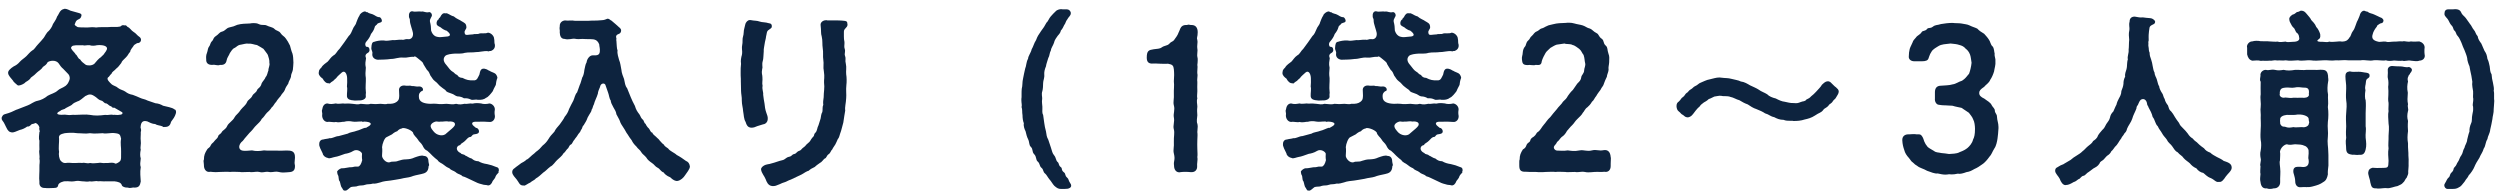 <svg width="262" height="20" viewBox="0 0 262 20" fill="none" xmlns="http://www.w3.org/2000/svg">
<path d="M261.38 10.36C261.38 10.42 261.4 10.5 261.4 10.58C261.4 10.88 261.34 11.22 261.34 11.44C261.36 11.82 261.22 12.18 261.2 12.5C261.16 12.82 261.04 13.26 260.98 13.56C260.94 14 260.72 14.24 260.68 14.58C260.46 14.92 260.5 15.3 260.3 15.56C260.18 15.98 259.98 16.18 259.84 16.54C259.66 16.8 259.4 17.26 259.32 17.48C259.22 17.74 258.94 18.16 258.72 18.38C258.62 18.64 258.46 18.72 258.3 19.02C258.04 19.34 257.92 19.54 257.68 19.64C257.46 19.78 257.28 19.8 256.98 19.8H256.5C256.32 19.8 256.16 19.62 256.16 19.42C256.16 19.36 256.18 19.28 256.24 19.2C256.42 18.92 256.42 18.78 256.6 18.62C256.82 18.44 256.68 18.32 256.92 18.08C257.24 17.78 257.04 17.72 257.24 17.52C257.46 17.32 257.46 17.12 257.58 16.98C257.74 16.78 257.76 16.5 257.96 16.26C258.14 15.98 258.08 15.8 258.28 15.48C258.3 15.26 258.56 14.94 258.56 14.64C258.62 14.46 258.66 14.14 258.8 13.78C258.78 13.52 258.84 13.22 258.98 12.9C259.1 12.66 259.02 12.36 259.1 12.02C259.18 11.68 259.2 11.56 259.18 11.18C259.08 10.96 259.22 10.66 259.2 10.36C259.14 10.14 259.2 9.94 259.18 9.56C259.16 9.38 259.04 8.92 259.1 8.56L259 7.94C258.94 7.62 258.82 7.16 258.8 6.94C258.7 6.74 258.56 6.32 258.56 6.08C258.5 5.78 258.36 5.48 258.28 5.26C258.18 5.06 258.06 4.76 257.96 4.48C257.88 4.32 257.76 3.98 257.56 3.76C257.38 3.6 257.42 3.38 257.24 3.22C257.06 3.08 257.16 2.9 256.92 2.66C256.8 2.54 256.72 2.38 256.58 2.1C256.48 1.9 256.2 1.72 256.18 1.5V1.42C256.18 1.14 256.32 0.98 256.56 0.98H257.04C257.14 0.98 257.22 0.96 257.3 0.96C257.6 0.96 257.82 1.04 257.94 1.32C258.04 1.58 258.3 1.72 258.42 1.9L258.86 2.52C259.02 2.68 259.06 2.9 259.28 3.16C259.44 3.32 259.42 3.54 259.66 3.8C259.7 4.1 259.86 4.32 260.04 4.56L260.38 5.34C260.58 5.6 260.64 5.86 260.68 6.16C260.86 6.52 260.84 6.7 260.92 6.96C260.96 7.32 260.96 7.54 261.12 7.8C261.14 8.12 261.18 8.36 261.26 8.66C261.28 8.86 261.36 9.08 261.36 9.32C261.36 9.38 261.36 9.44 261.34 9.5C261.36 9.6 261.38 9.68 261.38 9.78C261.38 9.84 261.38 9.88 261.38 9.94C261.38 10.04 261.38 10.14 261.38 10.22V10.36Z" fill="#0D233E"/>
<path d="M254.1 5.7C254.1 5.74 254.12 5.78 254.12 5.84C254.12 6.12 253.92 6.34 253.54 6.36C253.32 6.46 252.92 6.38 252.66 6.36C252.38 6.28 251.98 6.46 251.78 6.36C251.5 6.4 251.22 6.36 250.9 6.34C250.52 6.4 250.26 6.4 250.04 6.32C249.7 6.4 249.16 6.26 248.74 6.32C248.32 6.42 247.78 6.24 247.42 6.32H246.1C245.6 6.26 245.2 6.36 244.8 6.32C244.28 6.4 243.92 6.28 243.48 6.32C242.96 6.36 242.5 6.38 242.16 6.32C241.78 6.28 241.24 6.42 240.84 6.32C240.42 6.34 239.94 6.4 239.54 6.32C239.18 6.38 238.92 6.3 238.68 6.34C238.28 6.26 238.16 6.4 237.82 6.36C237.44 6.4 237.16 6.34 236.94 6.38C236.62 6.3 236.42 6.34 236.04 6.36C235.72 6.28 235.58 6.04 235.5 5.7V5C235.5 4.96 235.48 4.94 235.48 4.9C235.48 4.6 235.78 4.32 236.04 4.34C236.28 4.26 236.6 4.26 236.94 4.32C237.16 4.34 237.58 4.3 237.82 4.34C238.08 4.34 238.46 4.4 238.68 4.36C238.94 4.44 239.16 4.4 239.54 4.36C239.7 4.46 240.06 4.38 240.32 4.38C240.88 4.38 241.04 4.16 240.94 3.88C240.96 3.76 240.82 3.48 240.72 3.46C240.52 3.28 240.54 3.04 240.36 2.9C240.22 2.78 240.12 2.58 240 2.34C239.96 2.24 239.92 2.18 239.92 2.04C239.88 1.9 239.98 1.7 240.28 1.52C240.42 1.52 240.56 1.38 240.72 1.26C240.88 1.26 240.92 1.2 241.12 1.12H241.18C241.44 1.12 241.58 1.26 241.76 1.48C241.94 1.7 242.14 1.9 242.22 2.1C242.36 2.26 242.62 2.48 242.74 2.82C242.98 3.06 243.12 3.44 243.16 3.6C243.2 3.96 243.12 4.04 242.96 4.14C242.84 4.22 242.7 4.4 243.38 4.38C243.58 4.38 243.98 4.46 244.08 4.36C244.56 4.46 245.06 4.28 245.44 4.36C245.6 4.34 245.88 4.36 246.08 4.12C246.18 4.04 246.22 3.9 246.3 3.84C246.44 3.58 246.4 3.52 246.58 3.26C246.72 3.1 246.8 2.84 246.86 2.68C246.98 2.4 246.94 2.38 247.1 2.1C247.14 1.98 247.3 1.68 247.34 1.48C247.4 1.3 247.58 1.12 247.74 1.12C247.76 1.12 247.8 1.12 247.82 1.14C247.92 1.18 247.96 1.2 248.16 1.24C248.28 1.4 248.6 1.4 248.86 1.54C249.12 1.64 249.32 1.78 249.6 1.88C249.76 2 249.84 2.12 249.76 2.28C249.68 2.48 249.5 2.4 249.38 2.5C249.26 2.6 249.08 2.66 249.1 2.78C248.94 2.96 248.7 3.34 248.66 3.58C248.52 4 248.68 4.24 249.2 4.36C249.42 4.44 249.7 4.32 250.04 4.36C250.26 4.46 250.58 4.36 250.9 4.36C251.18 4.38 251.42 4.3 251.78 4.34C252.04 4.26 252.32 4.44 252.66 4.34C253 4.38 253.18 4.36 253.54 4.34C253.84 4.42 254.1 4.66 254.1 4.96V5C254.08 5.12 254.08 5.22 254.08 5.36C254.08 5.46 254.08 5.56 254.1 5.7ZM252.46 7.02C252.6 7.06 252.72 7.14 252.76 7.26C252.82 7.5 252.54 7.68 252.58 7.7C252.52 7.86 252.42 7.84 252.4 8C252.34 8.08 252.28 8.3 252.36 8.54C252.28 8.88 252.24 9.24 252.34 9.72C252.3 10.26 252.28 10.54 252.36 10.92C252.28 11.22 252.44 11.46 252.36 11.62C252.26 12.06 252.26 12.32 252.36 12.68C252.32 13.14 252.34 13.46 252.36 13.74C252.3 14.24 252.28 14.52 252.36 15.02C252.34 15.56 252.42 15.96 252.4 16.3C252.44 16.62 252.42 16.78 252.42 17.14C252.44 17.48 252.38 17.78 252.38 17.96C252.42 18.26 252.32 18.34 252.22 18.62C252.08 18.74 251.98 19.06 251.86 19.12C251.66 19.36 251.6 19.32 251.26 19.5C250.96 19.54 250.46 19.76 250.18 19.72C249.9 19.68 249.58 19.76 249.28 19.76C249.2 19.76 249.12 19.76 249.04 19.74C248.52 19.76 248.52 19.52 248.4 19.08C248.4 18.84 248.12 18.24 248.2 18.02C248.24 17.74 248.38 17.66 248.64 17.58C248.98 17.6 249.18 17.62 249.52 17.6C250.28 17.58 250.3 17.64 250.32 16.86C250.3 16.5 250.24 15.96 250.32 15.56C250.26 15.2 250.34 14.64 250.32 14.24C250.34 13.88 250.4 13.32 250.32 12.94C250.3 12.48 250.24 12.02 250.32 11.64C250.28 11.44 250.34 11.02 250.32 10.78C250.26 10.54 250.28 10.16 250.3 9.94C250.32 9.72 250.3 9.34 250.28 9.1C250.32 8.88 250.32 8.46 250.26 8.26C250.18 8.04 250.28 7.74 250.24 7.4C250.2 7.06 250.46 6.9 250.74 6.92C251 6.94 251.24 6.96 251.62 6.96C251.84 6.96 252.12 7.1 252.46 7.02ZM244 15.84C244.04 16.38 244 16.94 244.02 17.34C243.98 17.74 243.94 17.92 243.96 18.28C243.88 18.66 243.78 18.92 243.48 19.08C243.14 19.32 242.9 19.4 242.36 19.54C241.84 19.68 241.58 19.56 241.12 19.62C240.72 19.66 240.54 19.34 240.54 19.02C240.52 18.44 240.32 18.2 240.34 17.92C240.34 17.6 240.54 17.48 240.8 17.48C241.06 17.48 241.18 17.48 241.3 17.5C241.84 17.54 242.02 17.22 241.94 16.72C241.86 16.5 241.98 16.16 241.94 15.84C241.96 15.6 241.74 15.34 241.52 15.28C241.24 15.14 240.96 15.14 240.52 15.12C240.2 15.16 239.94 15.22 239.66 15.12C239.36 15.16 239 15.5 238.94 15.9C239 16.12 238.94 16.5 238.94 16.82C238.86 17.02 238.96 17.42 238.96 17.6C239.02 18.12 238.94 18.54 238.96 19.06C238.98 19.46 238.7 19.76 238.28 19.74C238.16 19.78 238.02 19.8 237.88 19.8C237.76 19.8 237.66 19.78 237.56 19.74C237.16 19.78 236.96 19.56 236.9 19.08C236.82 18.76 236.88 18.6 236.9 18.24C236.84 18.06 236.9 17.64 236.9 17.42C236.8 17.24 237 16.84 236.92 16.6C236.88 16.42 236.84 16.04 236.92 15.78C236.98 15.44 237 15 236.92 14.66C236.88 14.3 236.9 13.88 236.92 13.5C236.96 13.08 236.92 12.66 236.92 12.36C236.96 11.92 236.86 11.54 236.92 11.22C236.98 10.82 236.84 10.32 236.92 9.9C236.92 9.46 236.9 9 236.92 8.56C236.8 8.42 236.86 8.18 236.9 7.94C236.84 7.62 237.12 7.32 237.46 7.32C237.8 7.42 237.98 7.24 238.4 7.32C238.74 7.4 238.96 7.38 239.32 7.32C239.72 7.42 240.06 7.4 240.54 7.32C240.84 7.3 241.42 7.38 241.74 7.32H242.58C242.82 7.36 243.12 7.28 243.44 7.32C243.88 7.34 243.94 7.68 243.98 7.94C243.96 8.12 244.06 8.36 243.98 8.6C243.92 8.96 243.88 9.44 243.98 9.92C243.94 10.36 244.04 10.72 243.96 11.22C244.04 11.74 244.02 12.34 243.96 12.78C243.9 13.38 244.02 13.82 243.96 14.34C243.88 14.94 244 15.44 244 15.84ZM248.14 8.22C248 8.3 247.96 8.4 247.94 8.66C247.94 8.88 247.8 9.1 247.9 9.44C247.82 9.92 247.84 10.38 247.92 10.5C247.96 10.86 247.94 11.34 247.92 11.86V13.24C248 13.62 247.88 14.04 247.92 14.44C247.98 14.92 248.02 15.26 247.92 15.66C247.82 16.1 247.64 16.26 247.26 16.22C246.96 16.28 246.74 16.18 246.54 16.22C246.22 16.16 245.92 16.14 245.88 15.66C245.88 15.18 245.78 14.9 245.88 14.44C245.84 14 245.86 13.56 245.88 13.24C245.86 12.8 245.84 12.24 245.88 11.86C245.92 11.4 245.96 10.96 245.88 10.5C245.84 10.16 245.86 9.72 245.88 9.26C245.9 8.8 245.8 8.46 245.8 7.98C245.8 7.68 245.92 7.52 246.26 7.48C246.52 7.56 246.8 7.52 247.2 7.52C247.46 7.52 247.66 7.58 247.84 7.6C248 7.62 248.28 7.64 248.32 7.82C248.38 8.06 248.26 8.14 248.14 8.22ZM238.92 9.66C238.96 9.8 238.86 9.92 238.94 10.04C239.04 10.22 239.26 10.28 239.52 10.22C239.82 10.24 240.06 10.3 240.36 10.24C240.64 10.24 240.9 10.26 241.24 10.24C241.52 10.28 241.92 10.24 241.98 9.96C241.96 9.86 241.96 9.82 241.98 9.68C242 9.18 241.7 9.18 241.36 9.18C241.04 9.14 240.82 9.1 240.44 9.18C240.14 9.24 239.86 9.14 239.52 9.18C239.2 9.22 238.98 9.24 238.92 9.66ZM241.96 12.98C242.06 12.8 241.96 12.72 241.96 12.58C241.96 12.34 241.9 12.24 241.56 12.1C241.3 12 240.88 11.96 240.52 12.04C240.32 12.04 239.98 12.06 239.66 12.04C239.24 12.08 238.92 12.26 238.96 12.54C238.92 12.7 238.98 12.78 238.96 12.94C239.02 13.16 239.18 13.3 239.46 13.28C239.82 13.42 239.98 13.38 240.36 13.32C240.52 13.38 240.88 13.32 241.24 13.32C241.62 13.4 241.96 13.18 241.96 12.98Z" fill="#0D233E"/>
<path d="M233.04 16.86C233.38 16.98 233.88 17.1 233.88 17.54V17.6C233.88 17.9 233.44 18.24 233.26 18.5C233.04 18.84 232.82 19.12 232.56 19.06C232.22 19.14 232.1 18.84 231.68 18.66C231.28 18.52 231.06 18.22 230.9 18.12C230.64 18.08 230.36 17.9 230.18 17.64C229.88 17.52 229.66 17.32 229.5 17.12C229.36 16.98 229.02 16.78 228.84 16.56C228.68 16.3 228.46 16.26 228.22 15.96C227.92 15.82 227.84 15.58 227.64 15.32C227.5 15.1 227.24 14.98 227.1 14.66C226.98 14.46 226.7 14.22 226.58 13.96C226.44 13.7 226.26 13.54 226.14 13.24C225.84 12.96 225.86 12.56 225.6 12.26C225.52 11.9 225.34 11.56 225.16 11.24C225.14 11.1 225.02 11.04 225.02 10.92C224.98 10.52 224.74 10.32 224.48 10.4C224.26 10.46 224.22 10.62 224.04 11.02C223.96 11.08 223.9 11.22 223.9 11.36C223.8 11.66 223.54 12.1 223.46 12.44C223.36 12.78 223.02 13.2 222.92 13.48C222.86 13.76 222.76 13.86 222.64 13.98C222.52 14.24 222.36 14.32 222.32 14.48C222.02 14.86 221.96 15.12 221.64 15.4C221.54 15.52 221.44 15.72 221.26 15.86C221.2 16.02 221.04 16.2 220.86 16.3C220.74 16.38 220.58 16.6 220.46 16.72C220.3 16.88 220.1 16.9 220.04 17.12C219.84 17.44 219.66 17.5 219.38 17.66C219.24 17.78 219 17.94 218.9 18.02C218.68 18.12 218.56 18.38 218.36 18.42C218.08 18.46 218.04 18.74 217.82 18.78C217.58 18.96 217.52 19.02 217.32 19.08C216.96 19.3 216.72 19.38 216.6 19.38H216.56C216.52 19.38 216.5 19.4 216.46 19.4C216.18 19.4 215.96 19.04 215.86 18.74C215.74 18.48 215.38 18.18 215.38 17.9C215.38 17.54 215.66 17.54 215.76 17.44C216.02 17.26 216.26 17.24 216.32 17.16C216.5 17.04 216.72 16.94 217 16.76C217.24 16.56 217.36 16.46 217.64 16.3C217.92 16.12 218.04 16.06 218.26 15.84C218.44 15.72 218.58 15.52 218.82 15.32C219 15.16 219.24 15.04 219.36 14.78C219.54 14.66 219.78 14.5 219.86 14.22C219.98 14 220.12 13.86 220.32 13.62C220.52 13.46 220.62 13.24 220.74 13C220.94 12.72 221.06 12.58 221.12 12.34C221.18 12.04 221.28 11.88 221.48 11.68C221.54 11.56 221.7 11.14 221.8 10.98C221.86 10.72 221.96 10.5 222.08 10.28C222.16 10.14 222.32 9.88 222.32 9.54C222.44 9.2 222.5 9.12 222.54 8.78C222.54 8.54 222.56 8.34 222.72 8.02C222.66 7.76 222.8 7.46 222.86 7.24C222.94 7 222.88 6.56 223 6.22C222.92 5.9 223.12 5.6 223.08 5.2C223.12 4.94 223.1 4.48 223.14 4.18C223.12 3.78 223.06 3.6 223.16 3.14C223.2 2.9 223.08 2.6 223.18 2.28C223.18 1.94 223.36 1.74 223.72 1.74C224.12 1.8 224.26 1.86 224.56 1.82C224.74 1.86 225.12 1.88 225.32 1.9C225.48 1.9 225.78 2.02 225.86 2.26C225.86 2.44 225.76 2.52 225.64 2.56C225.28 2.72 225.28 2.84 225.26 2.96C225.22 3.22 225.2 3.36 225.18 3.66C225.16 4 225.22 4.28 225.14 4.4C225.18 4.54 225.12 4.74 225.16 4.88C225.22 5.12 225.16 5.3 225.28 5.52C225.28 5.82 225.34 5.96 225.44 6.24C225.54 6.52 225.54 6.62 225.6 6.92C225.66 7.14 225.66 7.38 225.8 7.62C225.8 7.9 226 8.16 226.04 8.34C226.14 8.64 226.16 8.9 226.28 9.04C226.28 9.22 226.46 9.58 226.56 9.72C226.72 9.9 226.7 10.16 226.86 10.38C226.9 10.64 227.1 10.92 227.2 11.04C227.3 11.34 227.32 11.52 227.54 11.68C227.68 11.84 227.78 12 227.94 12.28C228.04 12.46 228.16 12.6 228.36 12.88C228.48 13.16 228.56 13.22 228.8 13.46C228.98 13.62 229.1 13.78 229.28 14C229.44 14.26 229.6 14.4 229.8 14.52C230 14.8 230.22 14.86 230.34 15.02C230.62 15.3 230.74 15.36 230.98 15.54C231.16 15.78 231.32 15.88 231.64 16C231.84 16.2 232.06 16.3 232.34 16.46C232.56 16.56 232.88 16.72 233.04 16.86Z" fill="#0D233E"/>
<path d="M209.44 13.46C209.42 13.86 209.38 14.22 209.34 14.52C209.3 14.8 209.2 15.3 209.02 15.54C208.78 15.92 208.72 16.2 208.48 16.44C208.3 16.7 208 17.06 207.74 17.22C207.54 17.38 207.12 17.64 206.94 17.7C206.58 17.9 206.46 17.98 206.08 18.04C205.76 18.16 205.42 18.26 205.18 18.2C204.92 18.26 204.7 18.28 204.52 18.28C204.42 18.28 204.34 18.26 204.26 18.26C204.14 18.28 204.02 18.3 203.88 18.3C203.62 18.3 203.34 18.24 203.08 18.18C202.74 18.22 202.38 18.04 201.96 17.9C201.6 17.68 201.16 17.6 200.92 17.38C200.74 17.28 200.66 17.22 200.46 17.02C200.32 16.94 200.26 16.82 200.06 16.56C199.82 16.3 199.64 16.04 199.56 15.7C199.46 15.42 199.38 15.12 199.36 14.7V14.66C199.36 14.26 199.66 14.06 200.04 14.08C200.38 14.08 200.58 14.02 200.86 14.08C201.14 14.08 201.28 14.04 201.42 14.26C201.56 14.46 201.6 14.64 201.66 14.82C201.76 15.06 201.82 15.14 202.02 15.4C202.2 15.56 202.4 15.64 202.68 15.82C202.9 16 203.12 15.96 203.46 16.04C203.76 16.06 203.98 16.1 204.26 16.14C204.56 16.1 205.04 16.14 205.38 15.94C205.76 15.8 205.98 15.68 206.2 15.5C206.38 15.34 206.68 15.04 206.78 14.62C206.9 14.4 206.98 14.1 206.98 13.5C206.98 13.18 206.92 12.74 206.8 12.54C206.7 12.24 206.48 12.02 206.34 11.82C206.04 11.64 205.9 11.5 205.56 11.3C205.3 11.24 204.92 11.18 204.62 11.08C204.28 11.08 204.14 11.04 203.88 11.04C203.48 11.04 203.36 11 203.18 10.98C202.94 10.96 202.74 10.66 202.78 10.32C202.8 10.04 202.76 9.82 202.78 9.62C202.8 9.18 203.02 8.98 203.44 8.98C203.86 8.94 204.24 8.96 204.64 8.84C204.98 8.8 205.26 8.56 205.62 8.46C205.94 8.26 206.1 8.04 206.36 7.72C206.46 7.46 206.58 7 206.62 6.58C206.56 6.26 206.56 6 206.46 5.72C206.34 5.4 206.16 5.22 206 5.1C205.82 4.88 205.62 4.78 205.3 4.7C205.08 4.62 204.78 4.6 204.42 4.56C203.9 4.64 203.5 4.6 203.1 4.86C202.86 5.02 202.78 5.04 202.56 5.24C202.46 5.32 202.38 5.5 202.28 5.66C202.22 5.82 202.16 5.94 202.12 6.08C202.06 6.36 201.76 6.42 201.44 6.42H200.6C200.3 6.42 200.04 6.24 200.04 5.96C200.04 5.62 200.08 5.36 200.14 5.12C200.22 4.86 200.38 4.62 200.44 4.44C200.5 4.22 200.64 4.12 200.8 3.92C200.92 3.72 201.24 3.62 201.38 3.38C201.52 3.16 201.7 3.32 201.96 3.04C202.06 2.86 202.28 3.02 202.56 2.8C202.84 2.58 203 2.66 203.42 2.52C203.76 2.46 204.22 2.4 204.64 2.4C204.84 2.44 205.32 2.42 205.54 2.46C205.92 2.54 206.16 2.54 206.4 2.66C206.76 2.84 206.94 2.86 207.22 3C207.44 3.24 207.62 3.34 207.94 3.54C208.16 3.8 208.28 3.9 208.44 4.16C208.58 4.32 208.62 4.72 208.82 4.86C209 5.06 208.98 5.44 209.04 5.62C209 5.94 209.16 6.14 209.12 6.4C209.16 6.82 209.02 7.16 208.98 7.48C208.9 7.76 208.74 8.14 208.58 8.36C208.44 8.72 208.1 8.88 207.94 9.1C207.56 9.36 207.42 9.5 207.42 9.74C207.42 10 207.58 10.16 207.96 10.34C208.26 10.58 208.6 10.72 208.74 11.04C208.82 11.22 209.06 11.36 209.06 11.6C209.06 11.84 209.28 11.96 209.28 12.2C209.3 12.66 209.44 12.88 209.44 13.3V13.46Z" fill="#0D233E"/>
<path d="M192.62 9.36C192.68 9.44 192.7 9.52 192.7 9.6C192.7 9.82 192.52 10.02 192.44 10.18C192.34 10.4 192.2 10.42 192.1 10.58C191.92 10.9 191.72 10.86 191.62 11.08C191.44 11.3 191.18 11.34 191.08 11.52C190.84 11.84 190.64 11.8 190.22 12.1C189.84 12.36 189.42 12.46 189.14 12.52C188.72 12.66 188.34 12.68 187.96 12.68C187.92 12.68 187.9 12.66 187.86 12.66H187.64C187.4 12.66 187.14 12.66 186.92 12.56C186.5 12.56 186.2 12.42 185.94 12.28C185.52 12.2 185.38 11.98 184.98 11.88C184.76 11.72 184.4 11.56 184.04 11.42C183.8 11.36 183.38 11.1 183.16 10.94C182.76 10.8 182.64 10.7 182.28 10.5C182 10.44 181.64 10.2 181.36 10.16C181.02 10.02 180.62 10.12 180.38 10.04C180.18 10 179.78 10.12 179.66 10.12C179.38 10.24 179.34 10.3 179.08 10.38C178.88 10.58 178.66 10.68 178.56 10.74C178.34 10.9 178.2 11.02 178.14 11.14C177.82 11.4 177.6 11.74 177.44 11.94C177.26 12.2 177 12.32 176.82 12.3C176.54 12.26 176.52 12.12 176.36 12.04C176.14 11.94 176.14 11.82 175.96 11.7C175.76 11.56 175.72 11.34 175.7 11.18V11.08C175.7 10.84 175.82 10.72 175.94 10.64C176.18 10.42 176.18 10.28 176.36 10.18C176.56 10.06 176.6 9.84 176.76 9.74C176.9 9.7 176.98 9.46 177.2 9.36C177.38 9.28 177.46 9.1 177.66 9.02C177.92 8.92 178 8.74 178.24 8.66C178.52 8.56 178.78 8.38 179.24 8.3C179.54 8.24 179.84 8.12 180.2 8.12C180.26 8.12 180.34 8.14 180.4 8.14C180.82 8.2 181.08 8.16 181.44 8.26C181.7 8.34 182.2 8.4 182.44 8.54C182.82 8.58 183.16 8.8 183.4 8.94C183.78 9.12 184.08 9.24 184.32 9.4C184.54 9.58 184.96 9.72 185.2 9.88C185.4 10.1 185.76 10.24 186.1 10.32C186.44 10.5 186.76 10.64 187.02 10.66C187.36 10.72 187.6 10.82 187.98 10.8C188.34 10.84 188.44 10.8 188.7 10.7C188.96 10.58 189.16 10.66 189.3 10.44C189.56 10.32 189.66 10.26 189.8 10.1C190 9.94 190.16 9.8 190.32 9.62C190.58 9.32 190.78 9.16 190.94 8.88C191.16 8.68 191.3 8.54 191.52 8.52C191.7 8.5 191.84 8.6 191.96 8.74C192.1 8.86 192.28 9.08 192.4 9.14L192.62 9.36Z" fill="#0D233E"/>
<path d="M168.8 16.46C168.82 16.52 168.82 16.56 168.82 16.62C168.82 16.78 168.8 16.96 168.8 17.16V17.4C168.8 17.86 168.5 18.08 168.14 18C167.98 18.02 167.84 18.02 167.72 18.02C167.5 18.02 167.3 18 167.1 18.02C166.86 18.04 166.68 18.06 166.48 18.06C166.36 18.06 166.22 18.06 166.08 18.02C165.84 17.96 165.56 18.04 165.28 18.04C165.22 18.04 165.14 18.04 165.06 18.02C164.8 18.02 164.54 18.04 164.32 18.04C164.22 18.04 164.12 18.04 164.04 18.02C163.6 18.02 163.34 17.98 163.02 18.02C162.7 17.98 162.4 18.02 162 18.02C161.82 18.04 161.64 18.04 161.42 18.04C161.28 18.04 161.12 18.04 160.96 18.02C160.86 18.02 160.76 18.02 160.64 18.02C160.4 18.02 160.16 18.02 159.94 18C159.3 18.04 159.22 17.76 159.22 17.32V16.98C159.22 16.88 159.22 16.78 159.26 16.7C159.26 16.28 159.36 16.04 159.6 15.66C159.8 15.54 159.88 15.48 159.98 15.2C160.08 14.94 160.3 14.94 160.36 14.76C160.4 14.54 160.54 14.44 160.74 14.32C161 14.12 161 13.94 161.12 13.86C161.42 13.7 161.56 13.32 161.8 13.06C161.98 12.88 162.14 12.56 162.48 12.26C162.66 12.04 162.88 11.74 163.14 11.46C163.34 11.16 163.66 10.92 163.8 10.66C164.06 10.42 164.16 10.34 164.32 10.04C164.42 9.9 164.6 9.64 164.84 9.42L165.3 8.76C165.54 8.52 165.68 8.4 165.72 8.08C165.74 7.86 166.02 7.7 166.02 7.36C166.02 7.14 166.2 6.88 166.12 6.6C166.06 6.38 166.08 6.12 165.96 5.76C165.76 5.52 165.76 5.34 165.5 5.12C165.34 5.02 165.06 4.76 164.82 4.72C164.54 4.56 164.16 4.66 163.96 4.56C163.56 4.62 163.4 4.64 163.14 4.68C162.92 4.74 162.64 4.94 162.48 5.02C162.34 5.18 162.08 5.36 161.98 5.54C161.86 5.72 161.64 6.18 161.58 6.4C161.54 6.82 161.34 6.84 160.94 6.8C160.7 6.9 160.36 6.76 160.1 6.82C159.6 6.82 159.54 6.64 159.5 6.24C159.46 5.94 159.58 5.78 159.58 5.54C159.6 5.26 159.68 5.02 159.82 4.88C159.94 4.76 159.92 4.44 160.14 4.26C160.38 4.06 160.32 3.92 160.54 3.76C160.74 3.6 160.76 3.4 161.08 3.28C161.24 3.22 161.42 3 161.56 2.98C161.78 2.94 161.88 2.82 162.14 2.72C162.3 2.62 162.5 2.62 162.76 2.54C163.22 2.42 163.56 2.42 164.08 2.4C164.2 2.38 164.32 2.38 164.42 2.38C164.62 2.38 164.8 2.4 165 2.46C165.24 2.54 165.62 2.58 165.86 2.66C166.18 2.76 166.28 2.92 166.64 3C166.88 3.1 166.98 3.3 167.3 3.46C167.6 3.6 167.5 3.82 167.86 4.06C168.14 4.26 167.98 4.52 168.28 4.78C168.52 4.98 168.42 5.22 168.56 5.6C168.7 5.98 168.64 6.08 168.64 6.54C168.62 6.86 168.54 7 168.58 7.32C168.56 7.58 168.4 7.84 168.4 8.04C168.26 8.36 168.18 8.48 168.1 8.74C168.04 9.02 167.86 9.12 167.74 9.4C167.6 9.6 167.4 9.84 167.3 10.04C167.08 10.3 167.04 10.52 166.84 10.66C166.7 10.92 166.48 11.14 166.36 11.24C166.1 11.4 166.02 11.7 165.88 11.82C165.78 12.04 165.48 12.3 165.32 12.46C165.06 12.7 165 12.88 164.78 13.1C164.5 13.36 164.38 13.56 164.22 13.72C164.08 13.98 163.92 14.2 163.66 14.36C163.46 14.54 163.44 14.68 163.18 14.88C163.08 15.1 163.04 15.1 162.9 15.28C162.72 15.54 163 15.78 163.18 15.78C163.62 15.78 163.82 15.84 164.3 15.76C164.64 15.8 164.96 15.88 165.56 15.76C166 15.68 166.3 15.9 166.84 15.76C167.3 15.64 167.56 15.84 168.04 15.74C168.46 15.66 168.76 15.88 168.8 16.46Z" fill="#0D233E"/>
<path d="M139.92 4.98C139.94 4.66 139.98 4.4 140.22 4.38C140.44 4.3 140.84 4.22 141.2 4.24C141.5 4.3 141.74 4.26 142.16 4.2C142.4 4.24 142.76 4.14 143.1 4.16C143.36 4.22 143.46 4.06 143.74 4.1C143.98 4.16 144.34 3.98 144.28 3.46C144.24 3.2 143.96 2.48 143.96 2.2C143.98 1.98 143.88 1.9 143.86 1.78C143.82 1.42 143.94 1.18 144.2 1.18C144.22 1.18 144.26 1.2 144.3 1.2C144.36 1.22 144.4 1.22 144.46 1.22H144.52C144.68 1.22 144.82 1.2 144.94 1.2C145 1.2 145.08 1.2 145.14 1.22C145.16 1.22 145.2 1.2 145.24 1.2C145.42 1.2 145.66 1.34 145.92 1.28C146.08 1.22 146.24 1.38 146.26 1.54C146.32 1.76 146 1.94 146.06 2.28C146.14 2.56 146.18 2.88 146.18 3.2C146.34 3.72 146.68 3.84 146.82 3.86C147.1 3.94 147.34 3.86 147.72 3.84C148.34 3.82 148.24 3.54 147.78 3.2C147.68 3.22 147.28 2.98 147.2 2.88C147.02 2.76 146.8 2.72 146.76 2.52C146.72 2.34 146.82 2.08 146.96 2.04C146.98 1.86 147.14 1.86 147.16 1.74C147.26 1.54 147.42 1.32 147.68 1.4C147.92 1.32 148.14 1.62 148.56 1.72C148.84 1.98 149.24 2.1 149.34 2.2C149.7 2.42 149.86 2.44 149.88 2.86C149.88 3.08 149.62 3.2 149.7 3.46C149.72 3.8 150.12 3.6 150.6 3.6C150.7 3.52 151.08 3.62 151.22 3.52C151.48 3.44 151.86 3.56 152.14 3.42C152.52 3.46 152.78 3.82 152.78 4.04C152.84 4.24 152.78 4.5 152.86 4.66C152.92 5.04 152.7 5.24 152.46 5.34C152.24 5.32 152.22 5.44 152.1 5.36C151.72 5.32 151.18 5.48 150.88 5.46C150.52 5.52 150.12 5.46 149.7 5.54C149.36 5.66 148.9 5.6 148.64 5.62C148.36 5.64 147.82 5.68 147.64 5.88C147.32 6.26 147.62 6.64 147.82 6.86C148.02 7.12 148.22 7.4 148.44 7.52C148.6 7.58 148.66 7.78 148.92 7.86C149.04 8.08 149.26 8.16 149.46 8.16C149.88 8.38 150.16 8.44 150.62 8.42C151.02 8.46 151.08 8.1 151.24 7.82C151.32 7.44 151.38 7.14 151.78 7.2C152.1 7.26 152.18 7.4 152.3 7.42C152.52 7.56 152.64 7.56 152.88 7.7C153 7.76 153.16 8.08 153.12 8.18C153.02 8.42 152.98 8.72 152.96 8.9C152.78 9.26 152.68 9.42 152.64 9.56C152.48 9.78 152.16 10.18 151.96 10.24C151.72 10.44 151.42 10.48 151.06 10.46C150.84 10.38 150.5 10.54 150.32 10.42C150.1 10.32 149.92 10.28 149.62 10.3C149.48 10.2 149.22 10.1 148.94 10.1C148.74 10.08 148.56 9.86 148.3 9.8C148.02 9.68 147.8 9.68 147.68 9.44C147.54 9.34 147.22 9.12 147.12 9.02C147 8.94 146.82 8.66 146.6 8.52C146.34 8.34 146.24 8.06 146.12 7.94C146 7.68 145.96 7.5 145.74 7.32C145.68 7.2 145.46 6.9 145.36 6.7C145.36 6.52 145.02 6.32 144.9 6.2C144.62 5.98 144.5 5.84 144.36 5.96C143.96 5.92 143.62 6.08 143.3 6.04C142.74 5.98 142.46 6.18 141.96 6.18C141.42 6.26 140.98 6.24 140.58 6.26C140.22 6.22 139.98 5.98 140.02 5.64C140.08 5.36 139.88 5.28 139.92 4.98ZM134.82 8.24C134.62 8.1 134.4 7.9 134.4 7.66C134.4 7.62 134.4 7.58 134.42 7.54V7.5C134.42 7.4 134.48 7.26 134.68 7.08C134.82 6.8 135.2 6.58 135.34 6.46C135.52 6.28 135.66 6 135.96 5.8C136.22 5.68 136.34 5.32 136.58 5.12L137.08 4.44L137.54 3.78C137.76 3.6 137.86 3.3 137.96 3.08C138.06 2.78 138.28 2.64 138.34 2.36C138.4 2.22 138.52 1.84 138.68 1.62C138.7 1.46 139.02 1.22 139.2 1.2H139.24C139.38 1.2 139.34 1.3 139.52 1.28C139.68 1.44 140 1.44 140.14 1.54C140.3 1.6 140.48 1.8 140.76 1.8C140.82 1.78 140.96 1.92 141 2.06C141.12 2.4 140.76 2.34 140.56 2.48C140.5 2.64 140.3 2.64 140.26 2.88C140.18 3.16 140.04 3.36 139.88 3.56C139.78 3.86 139.62 4.1 139.36 4.4C139.2 4.62 139.32 4.9 139.4 4.9C139.58 4.9 139.7 4.96 139.72 5.18C139.76 5.3 139.68 5.46 139.58 5.52C139.24 5.7 139.28 5.88 139.36 6.1C139.32 6.44 139.24 6.66 139.34 7.1C139.3 7.56 139.28 7.78 139.34 8.18C139.36 8.6 139.28 9.12 139.34 9.6C139.38 9.74 139.3 9.88 139.34 10.1C139.36 10.38 138.96 10.54 138.68 10.52C138.4 10.52 138.18 10.56 138.04 10.52C137.74 10.5 137.4 10.44 137.36 10.1C137.34 9.74 137.44 9.32 137.36 9.08C137.38 8.84 137.4 8.44 137.38 8.18C137.36 7.7 137.12 7.34 136.82 7.6C136.62 7.8 136.4 7.94 136.22 8.2C136 8.36 135.96 8.48 135.82 8.54C135.6 8.64 135.62 8.82 135.42 8.72C135.2 8.76 134.94 8.5 134.82 8.24ZM153 17.5C153.22 17.54 153.28 17.66 153.28 17.82V17.88C153.26 17.92 153.24 17.96 153.24 17.98C153.24 18 153.26 18.02 153.26 18.04C153.26 18.08 153.24 18.1 153.2 18.14C153 18.34 152.94 18.46 152.9 18.6C152.8 18.8 152.64 18.92 152.6 19.04C152.56 19.2 152.34 19.5 152.08 19.42C151.96 19.36 151.78 19.42 151.46 19.3C151.18 19.24 150.9 19.12 150.68 19C150.3 18.82 150.04 18.7 149.92 18.64C149.58 18.46 149.44 18.52 149.38 18.38C149.1 18.22 148.96 18.24 148.72 18.02C148.54 17.88 148.28 17.86 148.1 17.64C147.78 17.5 147.72 17.44 147.46 17.24C147.34 17.12 147 17.04 146.86 16.78C146.68 16.64 146.52 16.52 146.32 16.32C146.1 16.1 146.02 16 145.78 15.8C145.54 15.72 145.4 15.5 145.28 15.24C145.16 15 144.88 14.82 144.82 14.66C144.64 14.36 144.34 14.2 144.28 13.88C144.02 13.54 143.22 13.32 143.12 13.46C142.9 13.5 142.76 13.6 142.62 13.76C142.5 13.78 142.28 13.9 142.08 14.08C141.8 14.22 141.78 14.24 141.54 14.36C141.3 14.42 141.06 15.08 141.04 15.42C141.08 15.6 141.06 16.1 141.04 16.26C140.98 16.56 141.46 17.14 141.88 17C142.06 16.88 142.42 17 142.72 16.86C143.04 16.76 143.24 16.7 143.58 16.7C143.9 16.68 144.12 16.66 144.46 16.5C144.82 16.38 145.16 16.24 145.42 16.34C145.74 16.34 145.9 16.58 145.9 16.9C145.92 17.18 146.04 17.3 145.92 17.4C145.9 18.04 145.54 18.16 145.16 18.24C144.78 18.32 144.36 18.4 144.08 18.52C143.78 18.62 143.44 18.62 143 18.74C142.6 18.82 142.26 18.86 141.92 18.92C141.6 18.96 141.2 18.98 140.84 19.12C140.62 19.18 140.3 19.28 140.08 19.24C139.8 19.34 139.46 19.28 139.3 19.36C138.98 19.48 138.8 19.4 138.52 19.48C138.28 19.6 138.1 19.52 137.78 19.6C137.58 19.72 137.38 19.98 137.2 19.98C137.18 19.98 137.16 19.96 137.14 19.96C137.12 19.98 137.1 19.98 137.08 19.98C137 19.98 136.88 19.78 136.84 19.68C136.7 19.56 136.68 19.18 136.6 19C136.44 18.86 136.54 18.5 136.4 18.32C136.36 18.22 136.36 18.22 136.34 18.06C136.26 17.92 136.58 17.7 136.76 17.64C137.16 17.66 137.54 17.5 137.9 17.52C138.14 17.46 138.24 17.44 138.52 17.46C138.7 17.44 138.86 17.2 138.96 16.78C138.92 16.6 138.92 16.22 138.94 16.1C138.88 15.88 138.4 15.58 138.02 15.82C137.74 16 137.36 16.1 137.16 16.12C136.72 16.28 136.34 16.42 136.14 16.44C135.88 16.48 135.52 16.66 135.38 16.56C135.1 16.52 134.84 16.3 134.82 16.08C134.68 15.8 134.4 15.28 134.46 15.1C134.44 14.86 134.6 14.62 134.86 14.62C135.14 14.54 135.44 14.54 135.52 14.48C135.88 14.52 136.1 14.28 136.5 14.26C136.88 14.16 137.14 14.08 137.46 14C137.7 13.84 138.06 13.84 138.4 13.7C138.64 13.66 139.02 13.44 139.3 13.38C139.34 13.48 139.42 13.32 139.56 13.28C140.08 13 139.9 12.76 139.14 12.74C138.98 12.84 138.9 12.66 138.8 12.74C138.52 12.72 138.24 12.8 137.94 12.74C137.68 12.68 137.3 12.68 137.08 12.76C136.86 12.74 136.54 12.88 136.2 12.78C135.98 12.86 135.58 12.72 135.32 12.78C135.02 12.78 134.76 12.48 134.76 12.1C134.82 11.82 134.68 11.68 134.76 11.5C134.82 11.08 135 10.86 135.3 10.84C135.66 10.94 135.82 10.9 136.2 10.84C136.48 10.94 136.88 10.8 137.08 10.86C137.42 10.84 137.7 10.84 137.94 10.88C138.26 10.92 138.54 10.98 138.8 10.88C139.18 10.9 139.56 10.98 139.84 10.88C140.18 10.92 140.52 10.92 140.88 10.88C141.06 10.88 141.44 10.96 141.6 10.88C142.08 10.9 142.34 10.84 142.56 10.68C142.86 10.46 142.82 10.26 142.84 10.02L142.82 9.48C142.78 9.14 143.06 8.94 143.38 8.96C143.68 9.04 143.94 8.92 144.16 9.02C144.34 8.98 144.66 9.12 144.94 9.06C145.1 9.06 145.26 9.14 145.32 9.3C145.36 9.44 145.3 9.56 145.16 9.56C144.86 9.8 144.9 9.98 144.9 10.16C144.9 10.7 145.46 10.86 146.1 10.88C146.32 10.86 146.66 10.86 146.78 10.88C147.14 10.94 147.44 10.9 147.8 10.88C148.1 10.9 148.48 10.98 148.8 10.88C149.18 10.98 149.36 10.94 149.66 10.88C150.04 10.92 150.2 10.8 150.52 10.86C150.88 10.78 151.08 10.8 151.42 10.84C151.64 10.92 152 10.92 152.3 10.84C152.6 10.88 152.88 11.16 152.86 11.5C152.82 11.68 152.82 11.94 152.86 12.1C152.92 12.48 152.64 12.82 152.3 12.78C151.86 12.74 151.5 12.74 150.98 12.76C150.34 12.72 150.42 13.02 150.64 13.2L150.88 13.4C151.1 13.4 151.2 13.64 151.2 13.76C151.22 14.12 150.64 14.02 150.54 14.14C150.42 14.24 150.4 14.38 150.22 14.36C150 14.44 150 14.52 149.76 14.74C149.56 14.94 149.48 14.94 149.28 15.1C149.28 15.26 149.14 15.18 149 15.3C148.74 15.54 148.92 15.9 149.28 16.04C149.34 16.2 149.64 16.14 149.76 16.3C149.92 16.34 150.16 16.56 150.44 16.62C150.6 16.76 150.8 16.9 151.14 16.9C151.42 17.06 151.66 17.14 152.06 17.2C152.36 17.26 152.74 17.38 153 17.5ZM148.36 13.48C148.58 13.28 148.74 13.12 148.66 12.92C148.58 12.74 148.24 12.7 148 12.74C147.72 12.66 147.4 12.78 147.2 12.74C146.96 12.8 146.78 12.7 146.66 12.74C146.5 12.78 146.26 12.88 146.16 13.08C146.02 13.34 146.4 13.74 146.58 13.92C146.7 14.04 147.22 14.34 147.66 14.08C147.84 13.9 148.2 13.64 148.36 13.48Z" fill="#0D233E"/>
<path d="M125.48 16.46C125.5 16.56 125.5 16.64 125.5 16.72C125.5 16.96 125.44 17.14 125.46 17.36C125.5 17.82 125.22 18.04 124.9 18.04H124.78C124.44 18 123.98 18 123.72 18.04C123.68 18.04 123.64 18.06 123.6 18.06C123.24 18.06 123.04 17.76 123.04 17.36C122.96 16.82 123.2 16.82 123.02 16.08C122.92 15.7 123.06 15.48 123.02 14.82C123 14.36 123.12 13.92 123.02 13.56C122.9 13.16 123.12 12.78 123.02 12.3C122.94 11.9 123.16 11.54 123.02 11.04C122.92 10.68 123.06 10.38 123.02 9.78C123 9.4 123.08 9 123.02 8.52C123.06 8.08 123.06 7.64 123.02 7.26C122.98 6.88 122.88 6.76 122.42 6.68C122.18 6.7 121.92 6.68 121.66 6.68C121.36 6.68 121.14 6.64 120.86 6.66C120.38 6.7 120.18 6.5 120.18 6.04C120.18 5.3 120.4 5.24 120.92 5.16C121.26 5.1 121.52 5.14 121.76 4.96C122 4.78 122.36 4.78 122.5 4.62C122.76 4.32 122.92 4.38 123.04 4.2C123.28 3.84 123.38 3.78 123.52 3.4C123.56 3.28 123.64 3.18 123.7 2.98C123.8 2.74 124.02 2.62 124.26 2.62H124.38C124.48 2.6 124.52 2.58 124.56 2.58C124.62 2.58 124.68 2.6 124.8 2.62H124.88C125.28 2.62 125.52 2.88 125.52 3.38C125.52 3.9 125.38 3.92 125.48 4.2C125.5 4.28 125.5 4.36 125.5 4.42C125.5 4.64 125.44 4.84 125.48 5.08C125.48 5.14 125.5 5.2 125.5 5.26C125.5 5.5 125.44 5.8 125.48 5.94C125.52 6.06 125.52 6.18 125.52 6.3C125.52 6.48 125.5 6.66 125.48 6.82C125.5 6.88 125.5 6.96 125.5 7.04C125.5 7.28 125.46 7.54 125.48 7.7C125.5 7.78 125.5 7.84 125.5 7.92C125.5 8.14 125.44 8.36 125.48 8.58V8.76C125.48 8.98 125.46 9.26 125.48 9.44V9.6C125.48 9.9 125.42 10.08 125.48 10.32C125.38 10.62 125.48 10.92 125.48 11.14V11.2C125.44 11.58 125.46 11.76 125.48 12.08C125.46 12.32 125.38 12.76 125.48 12.96C125.5 13.04 125.52 13.14 125.52 13.26C125.52 13.46 125.48 13.7 125.48 13.84C125.5 13.98 125.5 14.08 125.5 14.18C125.5 14.38 125.48 14.52 125.48 14.7C125.46 15.06 125.48 15.26 125.48 15.58C125.48 15.74 125.5 15.94 125.5 16.14C125.5 16.24 125.5 16.36 125.48 16.46Z" fill="#0D233E"/>
<path d="M111.84 18.62C112.02 18.76 111.94 18.88 112.16 19.2C112.24 19.3 112.26 19.4 112.26 19.46C112.26 19.68 112 19.76 111.88 19.78C111.74 19.8 111.44 19.8 111.28 19.8H111.18C110.92 19.8 110.78 19.72 110.5 19.48C110.32 19.3 110.2 19.04 110 18.82C109.8 18.58 109.68 18.32 109.56 18.22C109.26 18 109.4 17.78 109.14 17.58C108.92 17.4 109 17.14 108.76 16.94C108.52 16.74 108.66 16.44 108.38 16.16C108.12 15.9 108.3 15.64 108.02 15.38C107.82 15.18 107.9 14.88 107.74 14.58C107.64 14.4 107.54 14.04 107.48 13.76C107.38 13.56 107.24 13.22 107.3 12.92C107.2 12.68 107.16 12.36 107.16 12.08C107.1 11.76 107.16 11.48 107.06 11.22C107.12 11 107.04 10.8 107.04 10.52V10.36C107.06 10.26 107.06 10.16 107.06 10.08V9.84C107.06 9.68 107.06 9.5 107.08 9.3C107.18 8.96 107.12 8.6 107.22 8.22C107.3 7.84 107.34 7.58 107.44 7.18C107.56 6.94 107.54 6.5 107.74 6.16C107.76 5.84 108.04 5.54 108.12 5.16C108.28 4.92 108.38 4.48 108.58 4.2C108.72 3.82 108.82 3.66 109.1 3.26C109.36 2.92 109.48 2.74 109.68 2.36C109.82 2.28 109.96 1.88 110.12 1.72C110.22 1.58 110.52 1.3 110.7 1.12C110.86 1.02 111.02 0.96 111.22 0.96C111.28 0.96 111.32 0.98 111.38 0.98H111.82C112.02 0.98 112.18 1.14 112.22 1.32V1.4C112.22 1.64 111.96 1.8 111.86 2.02C111.66 2.26 111.7 2.42 111.52 2.64C111.46 2.76 111.36 3.02 111.18 3.2C111.14 3.42 111.02 3.56 110.84 3.76C110.74 3.9 110.5 4.22 110.46 4.48C110.4 4.7 110.14 5.06 110.14 5.26C109.96 5.6 110.02 5.82 109.86 6.08C109.74 6.48 109.64 6.74 109.62 6.94C109.48 7.28 109.42 7.54 109.44 7.82C109.48 8.16 109.32 8.44 109.32 8.7C109.32 8.92 109.3 9.36 109.24 9.54C109.12 9.88 109.24 10.14 109.22 10.36C109.16 10.68 109.24 11 109.24 11.18C109.26 11.56 109.18 11.8 109.32 12.04C109.36 12.28 109.38 12.54 109.44 12.9C109.48 13.18 109.52 13.42 109.62 13.78C109.68 14.16 109.68 14.32 109.86 14.64C109.96 14.9 110.02 15.16 110.14 15.48C110.24 15.82 110.3 16.08 110.46 16.26C110.7 16.54 110.64 16.82 110.84 16.98C111.02 17.12 110.9 17.32 111.18 17.52C111.36 17.64 111.18 17.82 111.5 18.06C111.72 18.22 111.56 18.38 111.84 18.62Z" fill="#0D233E"/>
<path d="M80.46 12.48C80.44 12.86 80.16 13.02 79.94 13.04L79.36 13.22C79.16 13.3 78.98 13.4 78.7 13.38C78.36 13.34 78.24 13.12 78.14 12.78C77.94 12.46 77.96 12.06 77.88 11.66C77.86 11.26 77.74 10.98 77.74 10.52C77.76 10.18 77.66 9.84 77.66 9.48C77.66 9.44 77.66 9.42 77.66 9.38C77.66 9.04 77.64 8.82 77.64 8.5V8.26C77.62 8.04 77.62 7.82 77.62 7.58C77.62 7.28 77.62 6.98 77.66 6.7C77.66 6.6 77.64 6.5 77.64 6.42C77.64 6.28 77.66 6.14 77.7 5.94C77.78 5.72 77.8 5.48 77.76 5.16C77.72 4.8 77.84 4.66 77.82 4.2C77.8 3.94 77.94 3.72 77.94 3.4C77.94 3.12 78.04 2.9 78.1 2.58C78.16 2.3 78.38 2.1 78.58 2.1H78.64C79.12 2.2 79.28 2.14 79.62 2.26C79.9 2.36 80.16 2.3 80.6 2.44C80.78 2.44 80.92 2.56 80.88 2.82C80.88 2.94 80.68 3.04 80.58 3.12C80.32 3.28 80.38 3.48 80.28 3.84C80.28 4 80.16 4.36 80.14 4.56C80.1 4.88 80.02 5.12 80.04 5.38C80 5.7 80.02 6.18 79.94 6.38C79.82 6.78 79.96 7.06 79.88 7.2C79.78 7.76 79.9 7.78 79.9 8.08C79.94 8.48 79.84 8.68 79.92 9C79.84 9.32 80.02 9.68 79.98 9.92C80.04 10.3 80.04 10.5 80.12 10.84C80.14 11.1 80.2 11.52 80.3 11.78C80.4 12.08 80.48 12.22 80.46 12.48ZM88.64 6.66C88.74 7.08 88.64 7.44 88.68 7.78C88.74 8.1 88.74 8.64 88.7 8.92C88.64 9.42 88.72 9.94 88.68 10.28C88.66 10.82 88.52 11.22 88.58 11.58C88.52 11.98 88.44 12.36 88.38 12.84C88.26 13.22 88.2 13.62 88.04 14.02C87.98 14.16 87.96 14.42 87.8 14.58C87.72 14.8 87.62 14.96 87.54 15.14C87.38 15.42 87.34 15.4 87.22 15.66C87.06 15.78 87.06 16.02 86.84 16.16C86.6 16.32 86.64 16.56 86.42 16.62C86.3 16.7 86.12 17 85.92 17.08C85.7 17.22 85.46 17.42 85.38 17.5C85.08 17.64 84.94 17.72 84.74 17.9C84.64 17.9 84.26 18.12 84.02 18.28L82.88 18.82C82.62 18.9 82.42 19.04 82.28 19.08C82.12 19.12 81.82 19.24 81.72 19.3C81.36 19.46 81.22 19.5 81.04 19.5H80.94C80.48 19.46 80.34 19.04 80.24 18.78C80.12 18.46 79.8 18.14 79.76 17.76C79.74 17.6 79.92 17.44 80.02 17.38C80.32 17.18 80.64 17.22 80.8 17.14C81.3 17.02 81.56 16.88 82.02 16.78C82.28 16.72 82.38 16.5 82.66 16.44C83.06 16.36 82.94 16.2 83.24 16.14C83.5 16.08 83.46 15.9 83.78 15.8C83.98 15.74 84 15.58 84.22 15.44C84.44 15.3 84.46 15.16 84.66 15.02C84.96 14.8 84.94 14.64 85.14 14.42C85.46 14.12 85.2 14.16 85.46 13.9C85.66 13.7 85.62 13.4 85.78 13.12C85.88 12.82 85.92 12.68 86 12.42C86.04 12.2 86.06 11.92 86.18 11.74C86.24 11.48 86.16 11.24 86.28 10.98C86.24 10.78 86.28 10.42 86.32 10.2C86.32 9.64 86.44 9.2 86.36 8.66C86.34 8.34 86.44 8.1 86.34 7.46C86.24 7.02 86.36 6.72 86.28 6.24C86.22 5.92 86.3 5.48 86.22 5.04C86.16 4.7 86.22 4.24 86.12 3.84C86 3.46 86.08 3.26 86 2.64C85.96 2.34 86.26 2.12 86.56 2.12H86.64C86.66 2.14 86.72 2.14 86.78 2.14H86.84C86.98 2.14 87.16 2.14 87.32 2.14C87.4 2.14 87.46 2.14 87.52 2.14H87.8C88.06 2.14 88.26 2.16 88.46 2.18C88.64 2.2 88.8 2.22 88.8 2.46C88.8 2.5 88.82 2.54 88.82 2.58C88.82 2.92 88.42 2.98 88.44 3.34C88.46 3.72 88.4 3.96 88.5 4.4C88.52 4.66 88.44 4.9 88.52 5.1C88.64 5.44 88.46 5.58 88.56 5.86C88.68 6.2 88.54 6.3 88.64 6.66Z" fill="#0D233E"/>
<path d="M72.3 17.42V17.46C72.3 17.72 71.96 18.12 71.8 18.36C71.64 18.62 71.34 18.9 71.02 18.96C70.78 19 70.52 18.86 70.24 18.58C69.86 18.44 69.6 18.18 69.56 18.08C69.22 17.96 69.18 17.7 68.92 17.58C68.66 17.46 68.56 17.22 68.32 17.08C68.06 16.9 67.86 16.74 67.74 16.52C67.58 16.3 67.3 16.14 67.2 15.94C67.08 15.7 66.84 15.6 66.68 15.34C66.52 15.2 66.3 14.94 66.2 14.7C66.04 14.52 65.96 14.36 65.76 14.06C65.62 13.9 65.56 13.7 65.34 13.38C65.18 13.12 65.04 12.96 64.96 12.68C64.9 12.5 64.74 12.26 64.6 11.98C64.56 11.68 64.44 11.52 64.28 11.24C64.1 10.92 64.02 10.74 64 10.52C63.86 10.36 63.82 9.94 63.74 9.74C63.62 9.42 63.54 9.16 63.44 8.88C63.32 8.66 62.94 8.72 62.88 9.12C62.82 9.24 62.64 9.68 62.66 9.8C62.56 10.18 62.32 10.58 62.24 10.94C62.12 11.12 62.12 11.38 62 11.5C62 11.68 61.88 11.78 61.74 12.04C61.58 12.3 61.58 12.32 61.48 12.58C61.36 12.84 61.22 13 61.18 13.12C61 13.22 61.08 13.4 60.88 13.64C60.8 13.9 60.64 13.96 60.54 14.16C60.46 14.32 60.26 14.52 60.2 14.64C60.04 14.78 59.98 15.08 59.84 15.14C59.62 15.22 59.62 15.54 59.46 15.6C59.26 15.82 59.24 15.94 59.06 16.06C58.92 16.34 58.58 16.58 58.38 16.78C58.2 16.94 57.96 17.34 57.68 17.46C57.34 17.72 57.2 17.92 56.94 18.08C56.72 18.28 56.4 18.58 56.16 18.7C56.06 18.86 55.78 18.94 55.56 19.14C55.34 19.22 55.06 19.46 54.92 19.46C54.9 19.46 54.9 19.46 54.88 19.44H54.8C54.44 19.44 54.36 19.06 54.14 18.8C53.98 18.6 53.68 18.32 53.68 18.04C53.68 17.7 53.96 17.64 54.08 17.5C54.32 17.34 54.34 17.3 54.62 17.1C54.72 17.04 55.06 16.88 55.16 16.74C55.3 16.7 55.44 16.56 55.68 16.34C55.76 16.24 55.96 16.14 56.16 15.92C56.48 15.7 56.66 15.5 56.86 15.26C57.14 15.04 57.3 14.86 57.5 14.54C57.64 14.3 57.8 14.12 58.1 13.8C58.2 13.56 58.46 13.26 58.66 13.04C58.86 12.74 59.06 12.52 59.18 12.24C59.4 11.98 59.54 11.74 59.64 11.42C59.8 11.08 59.92 10.86 60.08 10.56C60.2 10.32 60.26 9.9 60.48 9.68C60.6 9.4 60.66 9.14 60.76 8.9C60.86 8.72 60.92 8.42 61.02 8.12C61.14 7.96 61.22 7.6 61.24 7.34C61.34 6.98 61.32 6.8 61.48 6.52C61.5 6.22 61.78 5.8 62.1 5.8C62.42 5.8 62.82 5.86 62.86 5.42C62.9 5.06 62.8 4.88 62.8 4.66C62.62 4.2 62.36 4.1 61.84 4.1C61.62 4.1 61.24 4.1 61.04 4.08C60.66 4.1 60.54 4.12 60.24 4.06C59.98 4.02 59.56 4.2 59.18 4.08C58.78 4.08 58.68 3.76 58.66 3.38C58.7 3.18 58.6 3 58.66 2.78C58.64 2.56 58.74 2.2 59.2 2.14C59.58 2.2 59.86 2.1 60.26 2.18H61.64C62.14 2.14 62.44 2.18 63.02 2.12C63.32 2.12 63.5 2.02 63.66 1.96H63.7C63.86 1.96 63.98 2.14 64.08 2.16C64.38 2.42 64.68 2.66 64.86 2.84C65.02 2.96 65.16 3.1 65.06 3.36C64.94 3.66 64.58 3.5 64.56 3.88C64.66 4.06 64.54 4.18 64.6 4.28C64.64 4.68 64.62 5.04 64.72 5.3C64.66 5.6 64.82 6.04 64.88 6.28C65.02 6.6 65.04 6.92 65.12 7.3C65.14 7.66 65.32 8.06 65.4 8.28C65.5 8.7 65.5 8.98 65.72 9.24C65.84 9.52 65.94 9.8 66.1 10.18C66.22 10.48 66.34 10.72 66.54 11.1C66.66 11.5 66.76 11.66 67.02 12C67.18 12.26 67.12 12.28 67.32 12.5C67.5 12.58 67.48 12.92 67.66 12.98C67.68 13.08 67.88 13.38 68 13.46C68.16 13.66 68.16 13.86 68.36 13.9C68.44 14.12 68.58 14.16 68.76 14.34C68.92 14.52 69.02 14.54 69.16 14.76C69.3 14.88 69.38 15.04 69.58 15.16C69.64 15.34 69.92 15.48 70.02 15.56C70.2 15.84 70.68 16 70.92 16.24C71.3 16.44 71.58 16.64 71.88 16.86C72.12 16.96 72.24 17.1 72.3 17.42Z" fill="#0D233E"/>
<path d="M38.92 4.98C38.94 4.66 38.98 4.4 39.22 4.38C39.44 4.3 39.84 4.22 40.2 4.24C40.5 4.3 40.74 4.26 41.16 4.2C41.4 4.24 41.76 4.14 42.1 4.16C42.36 4.22 42.46 4.06 42.74 4.1C42.98 4.16 43.34 3.98 43.28 3.46C43.24 3.2 42.96 2.48 42.96 2.2C42.98 1.98 42.88 1.9 42.86 1.78C42.82 1.42 42.94 1.18 43.2 1.18C43.22 1.18 43.26 1.2 43.3 1.2C43.36 1.22 43.4 1.22 43.46 1.22H43.52C43.68 1.22 43.82 1.2 43.94 1.2C44 1.2 44.08 1.2 44.14 1.22C44.16 1.22 44.2 1.2 44.24 1.2C44.42 1.2 44.66 1.34 44.92 1.28C45.08 1.22 45.24 1.38 45.26 1.54C45.32 1.76 45 1.94 45.06 2.28C45.14 2.56 45.18 2.88 45.18 3.2C45.34 3.72 45.68 3.84 45.82 3.86C46.1 3.94 46.34 3.86 46.72 3.84C47.34 3.82 47.24 3.54 46.78 3.2C46.68 3.22 46.28 2.98 46.2 2.88C46.02 2.76 45.8 2.72 45.76 2.52C45.72 2.34 45.82 2.08 45.96 2.04C45.98 1.86 46.14 1.86 46.16 1.74C46.26 1.54 46.42 1.32 46.68 1.4C46.92 1.32 47.14 1.62 47.56 1.72C47.84 1.98 48.24 2.1 48.34 2.2C48.7 2.42 48.86 2.44 48.88 2.86C48.88 3.08 48.62 3.2 48.7 3.46C48.72 3.8 49.12 3.6 49.6 3.6C49.7 3.52 50.08 3.62 50.22 3.52C50.48 3.44 50.86 3.56 51.14 3.42C51.52 3.46 51.78 3.82 51.78 4.04C51.84 4.24 51.78 4.5 51.86 4.66C51.92 5.04 51.7 5.24 51.46 5.34C51.24 5.32 51.22 5.44 51.1 5.36C50.72 5.32 50.18 5.48 49.88 5.46C49.52 5.52 49.12 5.46 48.7 5.54C48.36 5.66 47.9 5.6 47.64 5.62C47.36 5.64 46.82 5.68 46.64 5.88C46.32 6.26 46.62 6.64 46.82 6.86C47.02 7.12 47.22 7.4 47.44 7.52C47.6 7.58 47.66 7.78 47.92 7.86C48.04 8.08 48.26 8.16 48.46 8.16C48.88 8.38 49.16 8.44 49.62 8.42C50.02 8.46 50.08 8.1 50.24 7.82C50.32 7.44 50.38 7.14 50.78 7.2C51.1 7.26 51.18 7.4 51.3 7.42C51.52 7.56 51.64 7.56 51.88 7.7C52 7.76 52.16 8.08 52.12 8.18C52.02 8.42 51.98 8.72 51.96 8.9C51.78 9.26 51.68 9.42 51.64 9.56C51.48 9.78 51.16 10.18 50.96 10.24C50.72 10.44 50.42 10.48 50.06 10.46C49.84 10.38 49.5 10.54 49.32 10.42C49.1 10.32 48.92 10.28 48.62 10.3C48.48 10.2 48.22 10.1 47.94 10.1C47.74 10.08 47.56 9.86 47.3 9.8C47.02 9.68 46.8 9.68 46.68 9.44C46.54 9.34 46.22 9.12 46.12 9.02C46 8.94 45.82 8.66 45.6 8.52C45.34 8.34 45.24 8.06 45.12 7.94C45 7.68 44.96 7.5 44.74 7.32C44.68 7.2 44.46 6.9 44.36 6.7C44.36 6.52 44.02 6.32 43.9 6.2C43.62 5.98 43.5 5.84 43.36 5.96C42.96 5.92 42.62 6.08 42.3 6.04C41.74 5.98 41.46 6.18 40.96 6.18C40.42 6.26 39.98 6.24 39.58 6.26C39.22 6.22 38.98 5.98 39.02 5.64C39.08 5.36 38.88 5.28 38.92 4.98ZM33.82 8.24C33.62 8.1 33.4 7.9 33.4 7.66C33.4 7.62 33.4 7.58 33.42 7.54V7.5C33.42 7.4 33.48 7.26 33.68 7.08C33.82 6.8 34.2 6.58 34.34 6.46C34.52 6.28 34.66 6 34.96 5.8C35.22 5.68 35.34 5.32 35.58 5.12L36.08 4.44L36.54 3.78C36.76 3.6 36.86 3.3 36.96 3.08C37.06 2.78 37.28 2.64 37.34 2.36C37.4 2.22 37.52 1.84 37.68 1.62C37.7 1.46 38.02 1.22 38.2 1.2H38.24C38.38 1.2 38.34 1.3 38.52 1.28C38.68 1.44 39 1.44 39.14 1.54C39.3 1.6 39.48 1.8 39.76 1.8C39.82 1.78 39.96 1.92 40 2.06C40.12 2.4 39.76 2.34 39.56 2.48C39.5 2.64 39.3 2.64 39.26 2.88C39.18 3.16 39.04 3.36 38.88 3.56C38.78 3.86 38.62 4.1 38.36 4.4C38.2 4.62 38.32 4.9 38.4 4.9C38.58 4.9 38.7 4.96 38.72 5.18C38.76 5.3 38.68 5.46 38.58 5.52C38.24 5.7 38.28 5.88 38.36 6.1C38.32 6.44 38.24 6.66 38.34 7.1C38.3 7.56 38.28 7.78 38.34 8.18C38.36 8.6 38.28 9.12 38.34 9.6C38.38 9.74 38.3 9.88 38.34 10.1C38.36 10.38 37.96 10.54 37.68 10.52C37.4 10.52 37.18 10.56 37.04 10.52C36.74 10.5 36.4 10.44 36.36 10.1C36.34 9.74 36.44 9.32 36.36 9.08C36.38 8.84 36.4 8.44 36.38 8.18C36.36 7.7 36.12 7.34 35.82 7.6C35.62 7.8 35.4 7.94 35.22 8.2C35 8.36 34.96 8.48 34.82 8.54C34.6 8.64 34.62 8.82 34.42 8.72C34.2 8.76 33.94 8.5 33.82 8.24ZM52 17.5C52.22 17.54 52.28 17.66 52.28 17.82V17.88C52.26 17.92 52.24 17.96 52.24 17.98C52.24 18 52.26 18.02 52.26 18.04C52.26 18.08 52.24 18.1 52.2 18.14C52 18.34 51.94 18.46 51.9 18.6C51.8 18.8 51.64 18.92 51.6 19.04C51.56 19.2 51.34 19.5 51.08 19.42C50.96 19.36 50.78 19.42 50.46 19.3C50.18 19.24 49.9 19.12 49.68 19C49.3 18.82 49.04 18.7 48.92 18.64C48.58 18.46 48.44 18.52 48.38 18.38C48.1 18.22 47.96 18.24 47.72 18.02C47.54 17.88 47.28 17.86 47.1 17.64C46.78 17.5 46.72 17.44 46.46 17.24C46.34 17.12 46 17.04 45.86 16.78C45.68 16.64 45.52 16.52 45.32 16.32C45.1 16.1 45.02 16 44.78 15.8C44.54 15.72 44.4 15.5 44.28 15.24C44.16 15 43.88 14.82 43.82 14.66C43.64 14.36 43.34 14.2 43.28 13.88C43.02 13.54 42.22 13.32 42.12 13.46C41.9 13.5 41.76 13.6 41.62 13.76C41.5 13.78 41.28 13.9 41.08 14.08C40.8 14.22 40.78 14.24 40.54 14.36C40.3 14.42 40.06 15.08 40.04 15.42C40.08 15.6 40.06 16.1 40.04 16.26C39.98 16.56 40.46 17.14 40.88 17C41.06 16.88 41.42 17 41.72 16.86C42.04 16.76 42.24 16.7 42.58 16.7C42.9 16.68 43.12 16.66 43.46 16.5C43.82 16.38 44.16 16.24 44.42 16.34C44.74 16.34 44.9 16.58 44.9 16.9C44.92 17.18 45.04 17.3 44.92 17.4C44.9 18.04 44.54 18.16 44.16 18.24C43.78 18.32 43.36 18.4 43.08 18.52C42.78 18.62 42.44 18.62 42 18.74C41.6 18.82 41.26 18.86 40.92 18.92C40.6 18.96 40.2 18.98 39.84 19.12C39.62 19.18 39.3 19.28 39.08 19.24C38.8 19.34 38.46 19.28 38.3 19.36C37.98 19.48 37.8 19.4 37.52 19.48C37.28 19.6 37.1 19.52 36.78 19.6C36.58 19.72 36.38 19.98 36.2 19.98C36.18 19.98 36.16 19.96 36.14 19.96C36.12 19.98 36.1 19.98 36.08 19.98C36 19.98 35.88 19.78 35.84 19.68C35.7 19.56 35.68 19.18 35.6 19C35.44 18.86 35.54 18.5 35.4 18.32C35.36 18.22 35.36 18.22 35.34 18.06C35.26 17.92 35.58 17.7 35.76 17.64C36.16 17.66 36.54 17.5 36.9 17.52C37.14 17.46 37.24 17.44 37.52 17.46C37.7 17.44 37.86 17.2 37.96 16.78C37.92 16.6 37.92 16.22 37.94 16.1C37.88 15.88 37.4 15.58 37.02 15.82C36.74 16 36.36 16.1 36.16 16.12C35.72 16.28 35.34 16.42 35.14 16.44C34.88 16.48 34.52 16.66 34.38 16.56C34.1 16.52 33.84 16.3 33.82 16.08C33.68 15.8 33.4 15.28 33.46 15.1C33.44 14.86 33.6 14.62 33.86 14.62C34.14 14.54 34.44 14.54 34.52 14.48C34.88 14.52 35.1 14.28 35.5 14.26C35.88 14.16 36.14 14.08 36.46 14C36.7 13.84 37.06 13.84 37.4 13.7C37.64 13.66 38.02 13.44 38.3 13.38C38.34 13.48 38.42 13.32 38.56 13.28C39.08 13 38.9 12.76 38.14 12.74C37.98 12.84 37.9 12.66 37.8 12.74C37.52 12.72 37.24 12.8 36.94 12.74C36.68 12.68 36.3 12.68 36.08 12.76C35.86 12.74 35.54 12.88 35.2 12.78C34.98 12.86 34.58 12.72 34.32 12.78C34.02 12.78 33.76 12.48 33.76 12.1C33.82 11.82 33.68 11.68 33.76 11.5C33.82 11.08 34 10.86 34.3 10.84C34.66 10.94 34.82 10.9 35.2 10.84C35.48 10.94 35.88 10.8 36.08 10.86C36.42 10.84 36.7 10.84 36.94 10.88C37.26 10.92 37.54 10.98 37.8 10.88C38.18 10.9 38.56 10.98 38.84 10.88C39.18 10.92 39.52 10.92 39.88 10.88C40.06 10.88 40.44 10.96 40.6 10.88C41.08 10.9 41.34 10.84 41.56 10.68C41.86 10.46 41.82 10.26 41.84 10.02L41.82 9.48C41.78 9.14 42.06 8.94 42.38 8.96C42.68 9.04 42.94 8.92 43.16 9.02C43.34 8.98 43.66 9.12 43.94 9.06C44.1 9.06 44.26 9.14 44.32 9.3C44.36 9.44 44.3 9.56 44.16 9.56C43.86 9.8 43.9 9.98 43.9 10.16C43.9 10.7 44.46 10.86 45.1 10.88C45.32 10.86 45.66 10.86 45.78 10.88C46.14 10.94 46.44 10.9 46.8 10.88C47.1 10.9 47.48 10.98 47.8 10.88C48.18 10.98 48.36 10.94 48.66 10.88C49.04 10.92 49.2 10.8 49.52 10.86C49.88 10.78 50.08 10.8 50.42 10.84C50.64 10.92 51 10.92 51.3 10.84C51.6 10.88 51.88 11.16 51.86 11.5C51.82 11.68 51.82 11.94 51.86 12.1C51.92 12.48 51.64 12.82 51.3 12.78C50.86 12.74 50.5 12.74 49.98 12.76C49.34 12.72 49.42 13.02 49.64 13.2L49.88 13.4C50.1 13.4 50.2 13.64 50.2 13.76C50.22 14.12 49.64 14.02 49.54 14.14C49.42 14.24 49.4 14.38 49.22 14.36C49 14.44 49 14.52 48.76 14.74C48.56 14.94 48.48 14.94 48.28 15.1C48.28 15.26 48.14 15.18 48 15.3C47.74 15.54 47.92 15.9 48.28 16.04C48.34 16.2 48.64 16.14 48.76 16.3C48.92 16.34 49.16 16.56 49.44 16.62C49.6 16.76 49.8 16.9 50.14 16.9C50.42 17.06 50.66 17.14 51.06 17.2C51.36 17.26 51.74 17.38 52 17.5ZM47.36 13.48C47.58 13.28 47.74 13.12 47.66 12.92C47.58 12.74 47.24 12.7 47 12.74C46.72 12.66 46.4 12.78 46.2 12.74C45.96 12.8 45.78 12.7 45.66 12.74C45.5 12.78 45.26 12.88 45.16 13.08C45.02 13.34 45.4 13.74 45.58 13.92C45.7 14.04 46.22 14.34 46.66 14.08C46.84 13.9 47.2 13.64 47.36 13.48Z" fill="#0D233E"/>
<path d="M30.911 16.46V16.56C30.911 16.7 30.871 16.88 30.871 17.06C30.871 17.14 30.891 17.24 30.911 17.34V17.44C30.911 17.88 30.671 18.02 30.311 18.04C30.051 18.06 29.851 18.08 29.651 18.08C29.511 18.08 29.371 18.06 29.211 18.02C28.911 17.94 28.671 18.04 28.391 18.04C28.331 18.04 28.251 18.04 28.171 18.02C27.931 17.96 27.711 18.06 27.431 18.06C27.351 18.06 27.271 18.04 27.171 18.02C26.931 17.96 26.651 18.04 26.371 18.04C26.311 18.04 26.231 18.04 26.151 18.02C25.891 18.02 25.631 18.04 25.411 18.04C25.311 18.04 25.211 18.04 25.131 18.02C24.691 18.02 24.431 17.98 24.111 18.02C23.771 17.98 23.471 18.02 23.071 18.02C22.931 18.02 22.771 18.04 22.591 18.04C22.431 18.04 22.251 18.02 22.051 18C21.651 18.1 21.371 17.78 21.371 17.34V17.3C21.371 17.14 21.331 17 21.331 16.88C21.331 16.82 21.351 16.76 21.371 16.72C21.371 16.28 21.471 16.04 21.711 15.66C21.791 15.5 21.971 15.52 22.091 15.22C22.171 15.02 22.371 14.96 22.471 14.78C22.651 14.56 22.791 14.5 22.851 14.32C22.891 14.08 23.111 14.08 23.231 13.86C23.351 13.62 23.651 13.58 23.811 13.2C23.951 12.88 24.411 12.66 24.591 12.28C24.711 12.04 24.971 11.92 25.251 11.48C25.431 11.24 25.751 11.04 25.891 10.7C25.991 10.44 26.291 10.36 26.431 10.06C26.571 9.76 26.831 9.76 26.951 9.42C27.011 9.26 27.331 9.16 27.411 8.76C27.471 8.58 27.791 8.28 27.831 8.08C28.011 7.92 28.031 7.6 28.131 7.38C28.111 7.14 28.311 6.84 28.231 6.6C28.251 6.24 28.151 6.06 28.071 5.76C28.011 5.62 27.731 5.3 27.611 5.12C27.331 4.96 27.251 4.88 26.931 4.72C26.691 4.7 26.351 4.54 26.071 4.58C25.811 4.52 25.531 4.64 25.251 4.68C24.871 4.72 24.791 4.94 24.591 5.02C24.331 5.12 24.211 5.42 24.091 5.56C24.011 5.8 23.791 6.04 23.751 6.32C23.691 6.68 23.451 6.84 23.051 6.8C22.811 6.92 22.531 6.74 22.271 6.8C21.791 6.82 21.591 6.58 21.611 6.24C21.591 5.98 21.591 5.78 21.691 5.54C21.791 5.28 21.771 5.04 21.911 4.88C22.071 4.7 21.991 4.52 22.251 4.28C22.391 4.14 22.311 3.98 22.651 3.76C22.931 3.58 22.991 3.38 23.251 3.32C23.631 3.22 23.691 2.96 24.011 2.88C24.471 2.78 24.491 2.76 24.871 2.6C25.331 2.48 25.671 2.48 26.191 2.46C26.291 2.44 26.431 2.42 26.591 2.42C26.771 2.42 26.951 2.44 27.111 2.52C27.491 2.7 27.691 2.54 27.971 2.68C28.171 2.8 28.571 2.84 28.751 3.02C28.971 3.26 29.231 3.2 29.411 3.48C29.591 3.76 29.791 3.78 29.971 4.06C30.111 4.26 30.231 4.44 30.391 4.78C30.491 5.12 30.511 5.28 30.651 5.62C30.731 5.88 30.731 6.18 30.751 6.56C30.751 6.76 30.711 7.1 30.691 7.32C30.631 7.62 30.491 7.74 30.491 8.06C30.431 8.3 30.231 8.56 30.211 8.76C30.031 9.04 29.931 9.16 29.851 9.42C29.751 9.68 29.571 9.76 29.411 10.06C29.271 10.24 29.051 10.46 28.951 10.66C28.711 10.9 28.671 11.12 28.471 11.26C28.331 11.5 28.091 11.72 27.971 11.82C27.791 12 27.691 12.24 27.431 12.46C27.331 12.7 27.031 12.96 26.891 13.1C26.631 13.34 26.551 13.52 26.331 13.74C26.051 14 25.931 14.2 25.771 14.36C25.571 14.56 25.551 14.7 25.291 14.9C24.931 15.3 25.011 15.78 25.531 15.8C25.871 15.82 26.071 15.78 26.411 15.76C26.811 15.86 27.191 15.84 27.671 15.76C28.011 15.8 28.451 15.78 28.951 15.78C29.451 15.82 29.751 15.76 30.251 15.78C30.671 15.8 30.911 15.96 30.911 16.46Z" fill="#0D233E"/>
<path d="M18.271 11.46C18.391 11.46 18.451 11.6 18.451 11.74C18.451 11.82 18.431 11.88 18.411 11.94C18.331 12.22 18.131 12.5 17.931 12.76C17.851 13.1 17.691 13.28 17.371 13.3C17.211 13.28 17.151 13.38 17.011 13.24C16.811 13.14 16.491 13.16 16.271 13C15.971 13 15.631 12.82 15.431 12.72C14.911 12.58 14.751 12.86 14.731 13.38C14.791 13.52 14.811 13.74 14.751 13.82C14.771 14.14 14.711 14.46 14.751 14.74C14.811 15.1 14.671 15.44 14.751 15.68C14.671 16.04 14.671 16.38 14.751 16.6C14.711 17 14.651 17.24 14.751 17.52C14.651 18.06 14.731 18.56 14.751 19.02C14.671 19.44 14.571 19.66 14.091 19.66C13.951 19.62 13.791 19.7 13.591 19.7C13.531 19.7 13.471 19.68 13.391 19.66C13.111 19.68 12.811 19.56 12.771 19.42C12.691 19.12 12.351 19.04 11.971 19C11.731 19 11.271 19.02 11.091 19C10.851 19.04 10.591 18.96 10.271 19C10.031 18.92 9.631 19.08 9.431 19C9.111 19.08 8.911 19 8.611 19C8.311 18.96 8.131 18.92 7.771 19C7.451 19.06 7.131 18.96 6.911 19C6.611 18.96 6.151 19.18 6.111 19.36C6.071 19.6 5.971 19.7 5.651 19.7C5.551 19.7 5.271 19.72 5.051 19.72C4.931 19.72 4.831 19.72 4.771 19.7H4.671C4.291 19.7 4.091 19.46 4.131 19.06C4.071 18.62 4.151 18.04 4.131 17.52C4.111 17.18 4.211 16.98 4.131 16.6C4.191 16.34 4.051 15.96 4.131 15.68C4.131 15.38 4.111 15.06 4.131 14.74C4.031 14.5 4.111 14.1 4.131 13.82C4.251 13.78 4.051 13.62 4.131 13.36C4.051 13.02 3.711 12.82 3.651 12.92C3.471 13.02 3.331 12.96 3.271 13.06C3.111 13.22 3.031 13.28 2.851 13.26C2.671 13.4 2.371 13.56 2.071 13.62C1.691 13.78 1.411 13.9 1.251 13.88C0.971 13.84 0.831 13.74 0.631 13.3C0.531 13.12 0.431 12.84 0.271 12.66C0.211 12.6 0.171 12.5 0.171 12.4C0.171 12.36 0.171 12.32 0.191 12.28C0.271 12.1 0.351 12 0.531 11.96C0.851 11.88 0.971 11.82 1.191 11.74C1.371 11.68 1.651 11.5 1.831 11.46L2.911 11.04C3.211 10.94 3.531 10.64 3.951 10.56C4.271 10.5 4.691 10.3 4.991 10.04C5.331 9.84 5.751 9.76 6.031 9.5C6.251 9.28 6.531 9.24 6.871 9C7.091 8.8 7.131 8.74 7.271 8.4C7.351 8.22 7.311 7.94 7.171 7.78L6.611 7.2C6.471 7.1 6.251 6.82 6.131 6.62C5.851 6.26 5.231 6.34 4.991 6.52C4.871 6.78 4.691 6.88 4.491 7.02C4.331 7.3 4.011 7.46 3.871 7.6C3.691 7.8 3.531 7.92 3.231 8.14C3.171 8.3 2.911 8.48 2.691 8.6C2.511 8.82 2.111 8.96 1.951 8.96C1.771 8.96 1.711 8.76 1.551 8.7C1.511 8.58 1.411 8.6 1.371 8.46C1.191 8.22 0.851 7.92 0.851 7.64C0.831 7.42 1.091 7.18 1.431 6.96C1.691 6.84 1.871 6.72 2.111 6.44C2.271 6.26 2.571 6.08 2.771 5.88C2.931 5.72 3.151 5.44 3.391 5.28C3.611 5.18 3.751 4.88 3.971 4.66C4.171 4.44 4.471 4.12 4.571 3.98C4.691 3.84 4.851 3.44 5.091 3.26C5.251 3.1 5.451 2.84 5.551 2.52C5.631 2.36 5.871 2.1 5.991 1.72C6.171 1.52 6.251 1.02 6.711 0.94C6.731 0.92 6.771 0.92 6.811 0.92C6.991 0.92 7.311 1.08 7.391 1.12L8.251 1.36C8.371 1.4 8.591 1.44 8.531 1.66C8.451 2 8.271 1.98 8.091 2.1C7.931 2.22 7.911 2.36 7.851 2.5C7.771 2.64 7.911 2.68 8.071 2.8C8.151 2.9 8.771 2.86 9.151 2.88C9.491 2.84 9.811 2.84 10.071 2.88C10.451 2.82 10.851 2.86 11.371 2.84C11.811 2.78 12.171 2.88 12.611 2.78C12.811 2.62 12.831 2.62 13.071 2.66C13.231 2.62 13.231 2.7 13.371 2.82C13.631 2.92 13.751 3.2 13.991 3.34C14.271 3.5 14.351 3.7 14.631 3.88C14.711 3.94 14.811 4.08 14.771 4.24C14.711 4.48 14.531 4.52 14.371 4.52C14.171 4.64 14.011 4.72 13.991 4.82C13.871 5 13.631 5.26 13.651 5.42C13.431 5.64 13.451 5.76 13.211 6C12.951 6.28 12.771 6.38 12.711 6.6C12.491 6.9 12.351 7.06 12.191 7.18C11.951 7.46 11.771 7.48 11.691 7.72C11.491 7.88 11.451 8.06 11.311 8.12C11.151 8.32 11.471 8.62 11.731 8.86C11.971 9.02 12.191 9.04 12.371 9.22C12.631 9.42 12.911 9.44 13.131 9.6C13.371 9.78 13.571 9.88 13.911 9.94C14.171 10.04 14.491 10.16 14.691 10.26C14.931 10.38 15.171 10.38 15.471 10.54C15.791 10.64 16.091 10.76 16.291 10.82C16.591 10.84 16.851 10.94 17.091 11.08C17.431 11.18 18.071 11.26 18.271 11.46ZM7.531 4.86C7.391 5.02 7.451 5.04 7.491 5.14C7.671 5.42 7.851 5.52 7.931 5.7C8.111 5.8 8.151 6.14 8.391 6.22C8.551 6.48 8.711 6.58 8.971 6.78C9.131 6.88 9.611 6.92 9.891 6.68C10.091 6.44 10.351 6.12 10.591 5.98C10.691 5.84 10.851 5.78 10.951 5.58C11.191 5.28 11.291 5.08 11.151 4.92C10.971 4.72 10.431 4.7 10.151 4.74C9.951 4.8 9.591 4.82 9.411 4.74C9.091 4.7 8.891 4.82 8.671 4.74C8.111 4.74 7.651 4.72 7.531 4.86ZM12.591 12.02C12.811 12.02 12.951 11.82 12.731 11.72C12.391 11.52 12.331 11.48 11.971 11.28C11.891 11.34 11.671 11.24 11.671 11.14C11.451 11.14 11.331 10.9 11.151 10.84C10.871 10.84 10.871 10.6 10.611 10.54C10.391 10.5 10.171 10.28 10.051 10.18C9.791 10 9.631 9.9 9.431 9.9C9.211 9.9 9.091 10.02 8.951 10.06C8.651 10.28 8.391 10.56 8.131 10.62C7.891 10.72 7.691 10.8 7.511 11C7.371 11.1 7.031 11.24 6.871 11.34C6.811 11.46 6.431 11.48 6.351 11.6C5.931 11.8 5.871 11.98 6.271 12.02C6.511 12.06 6.711 11.98 7.031 12.04C7.331 12.1 7.591 12 7.851 12.04C8.351 12.04 8.971 11.96 9.431 12.04C9.951 12.14 10.411 12.12 11.011 12.04C11.331 12.1 11.611 11.96 11.851 12.04C12.051 12 12.251 12.1 12.591 12.02ZM12.691 15.9C12.711 15.48 12.591 15.02 12.691 14.54C12.591 14.14 12.591 14.02 12.091 13.96C11.591 13.88 11.151 14.06 10.771 13.96C10.411 13.96 9.951 14.04 9.431 13.96C8.931 14.04 8.611 13.96 8.111 13.96C7.591 13.88 7.111 13.92 6.771 13.96C6.391 14.06 6.111 14.12 6.191 14.54C6.211 14.88 6.111 15.5 6.191 15.9C6.131 16.18 6.191 16.68 6.391 16.88C6.591 17.08 6.751 17.1 6.911 17.08C7.171 17.02 7.491 17.1 7.771 17.08C8.031 17.1 8.271 17.04 8.611 17.08C8.851 17 9.111 17.18 9.431 17.08C9.771 17.14 9.931 17.1 10.271 17.08C10.591 17 10.711 17.14 11.091 17.08C11.331 17.12 11.631 17 11.971 17.08C12.091 17.22 12.311 17.12 12.551 16.92C12.751 16.74 12.671 16.36 12.691 15.9Z" fill="#0D233E"/>
</svg>
